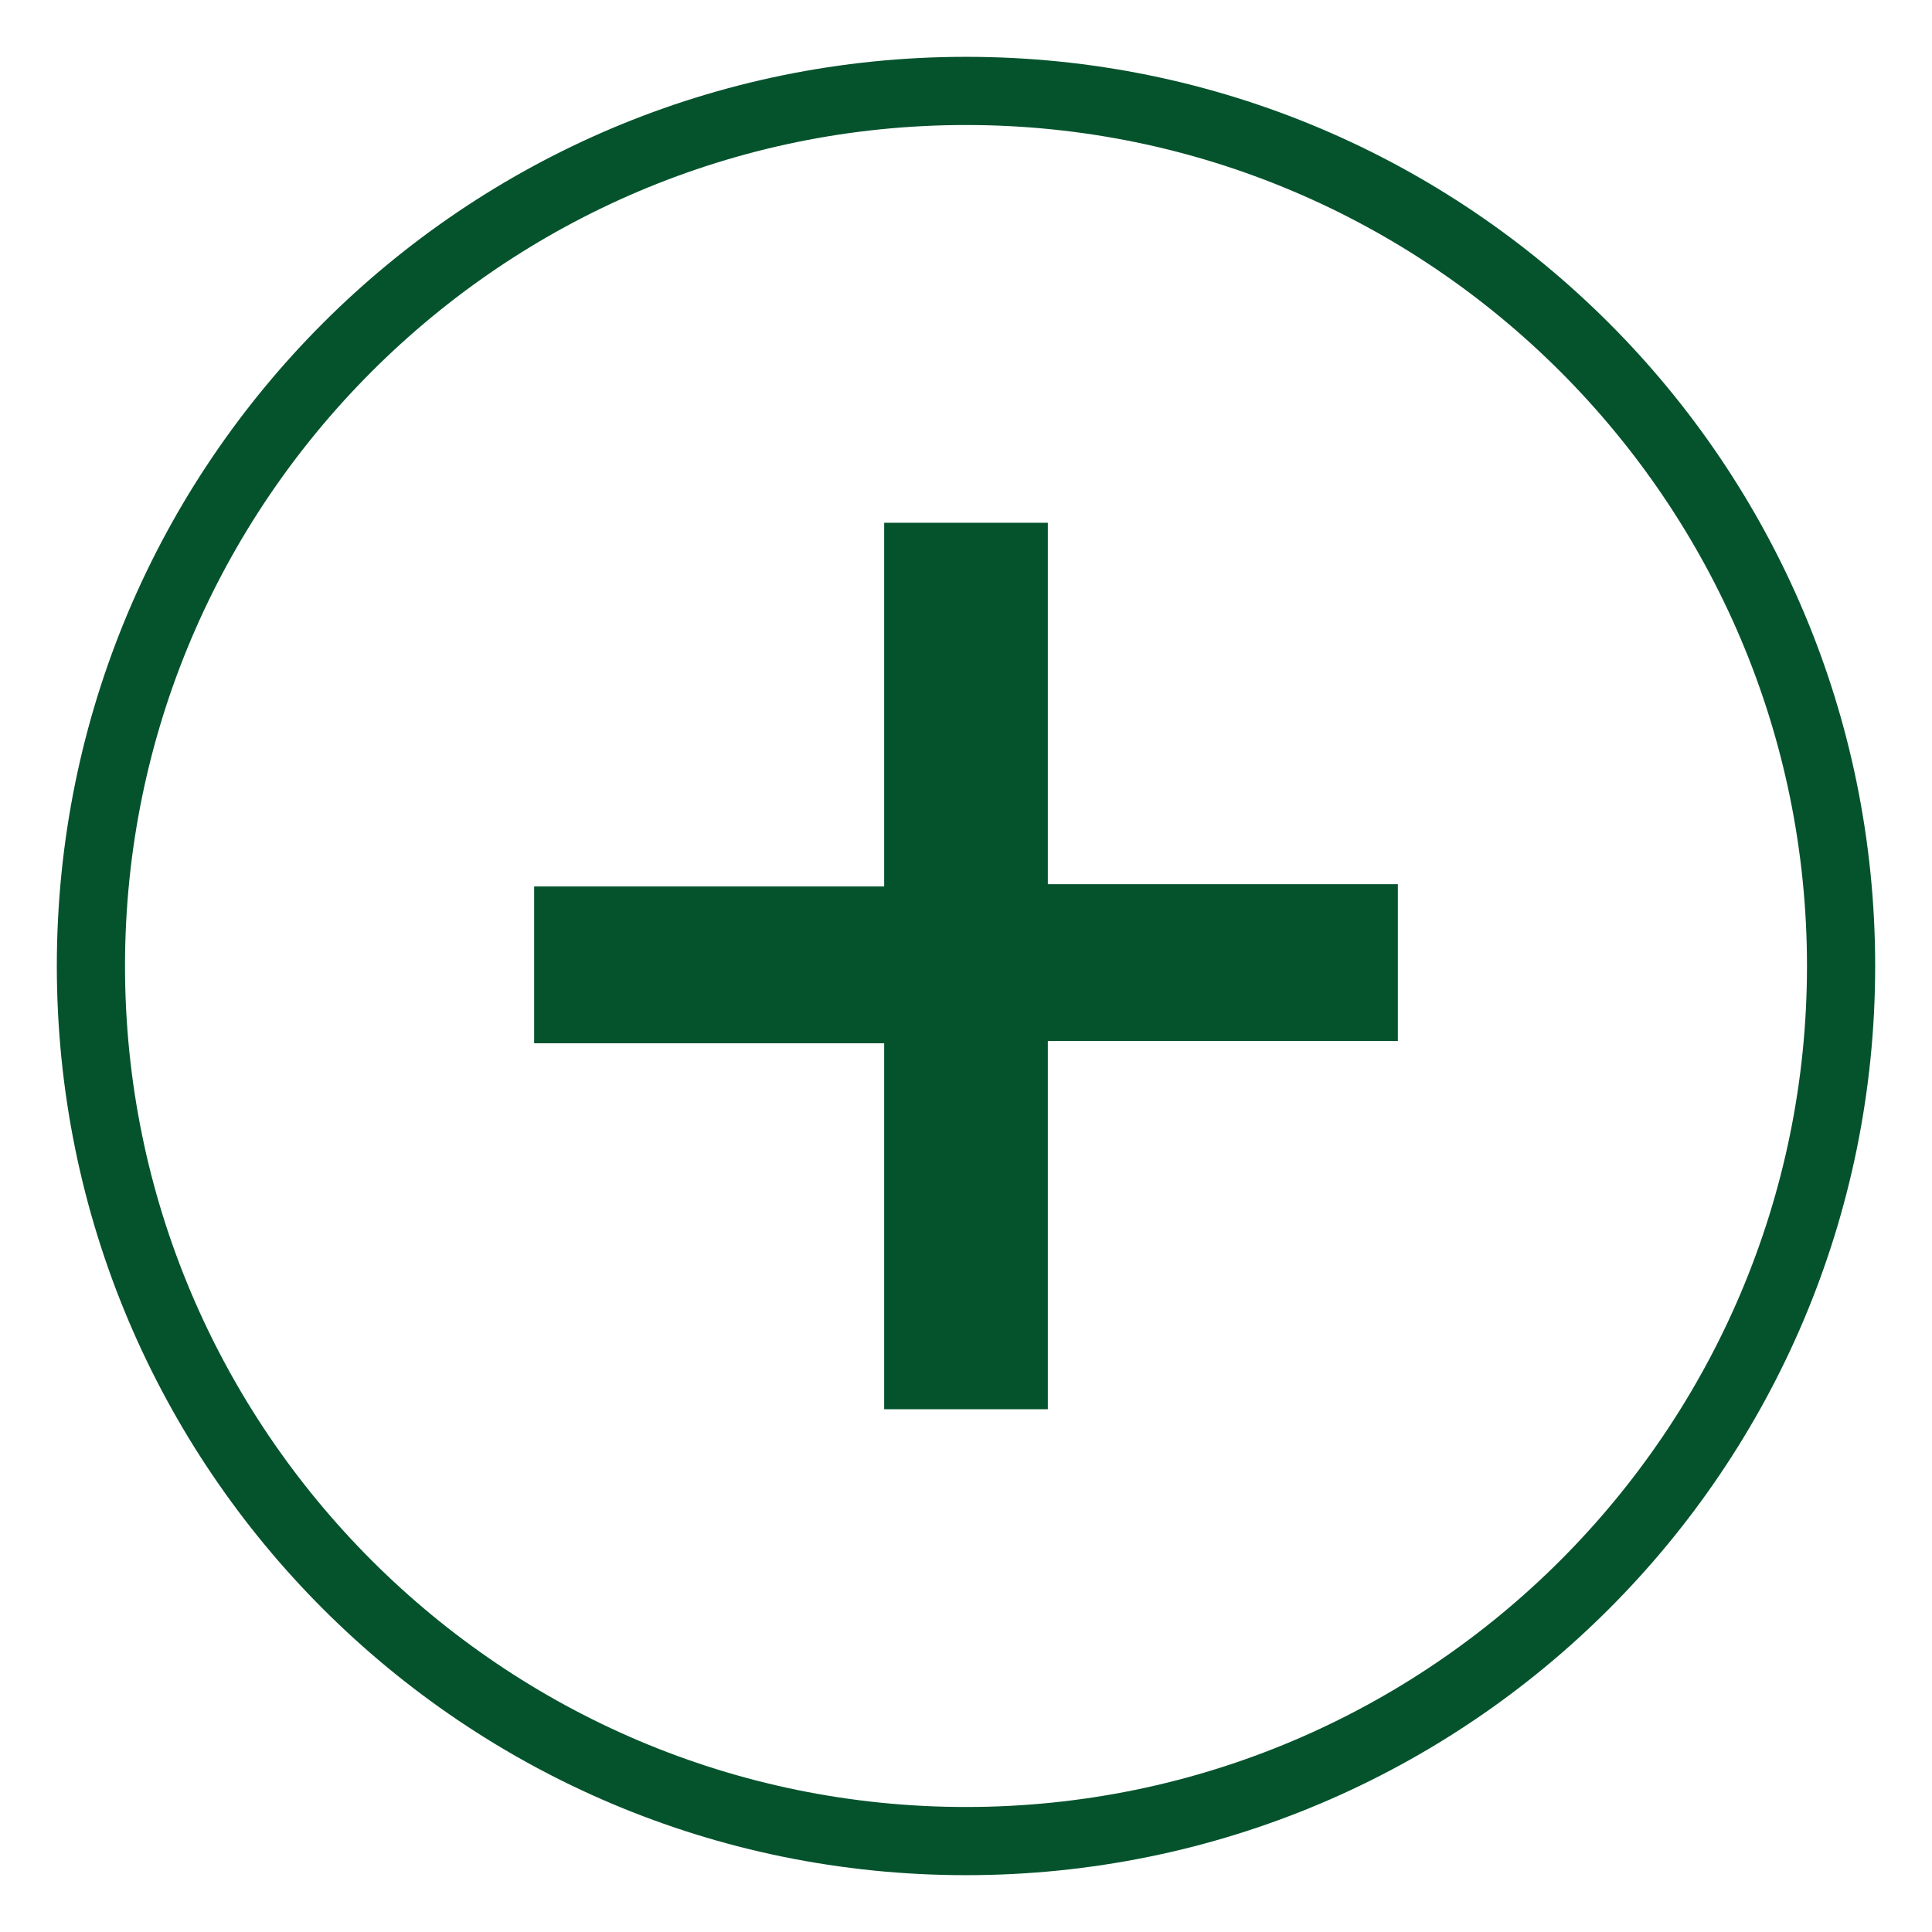 <?xml version="1.0" encoding="utf-8"?>
<!-- Generator: Adobe Illustrator 27.8.1, SVG Export Plug-In . SVG Version: 6.00 Build 0)  -->
<svg version="1.1" id="Camada_1" xmlns="http://www.w3.org/2000/svg" xmlns:xlink="http://www.w3.org/1999/xlink" x="0px" y="0px"
	 viewBox="0 0 85 85" style="enable-background:new 0 0 85 85;" xml:space="preserve">
<style type="text/css">
	.st0{fill:#05532D;}
</style>
<g>
	<g>
		<path class="st0" d="M42.5,82.5c-22.1,0-40-17.9-40-40c0-22.1,17.9-40,40-40s40,17.9,40,40C82.5,64.6,64.6,82.5,42.5,82.5z
			 M42.5,5.5c-20.4,0-37,16.6-37,37c0,20.4,16.6,37,37,37c20.4,0,37-16.6,37-37C79.5,22.1,62.9,5.5,42.5,5.5z"/>
	</g>
	<g>
		<g>
			<path class="st0" d="M46.1,22.9v16h15.4v6.9H46.1v16.2h-7.2V45.9H23.5V39h15.4v-16H46.1z"/>
		</g>
	</g>
</g>
</svg>
